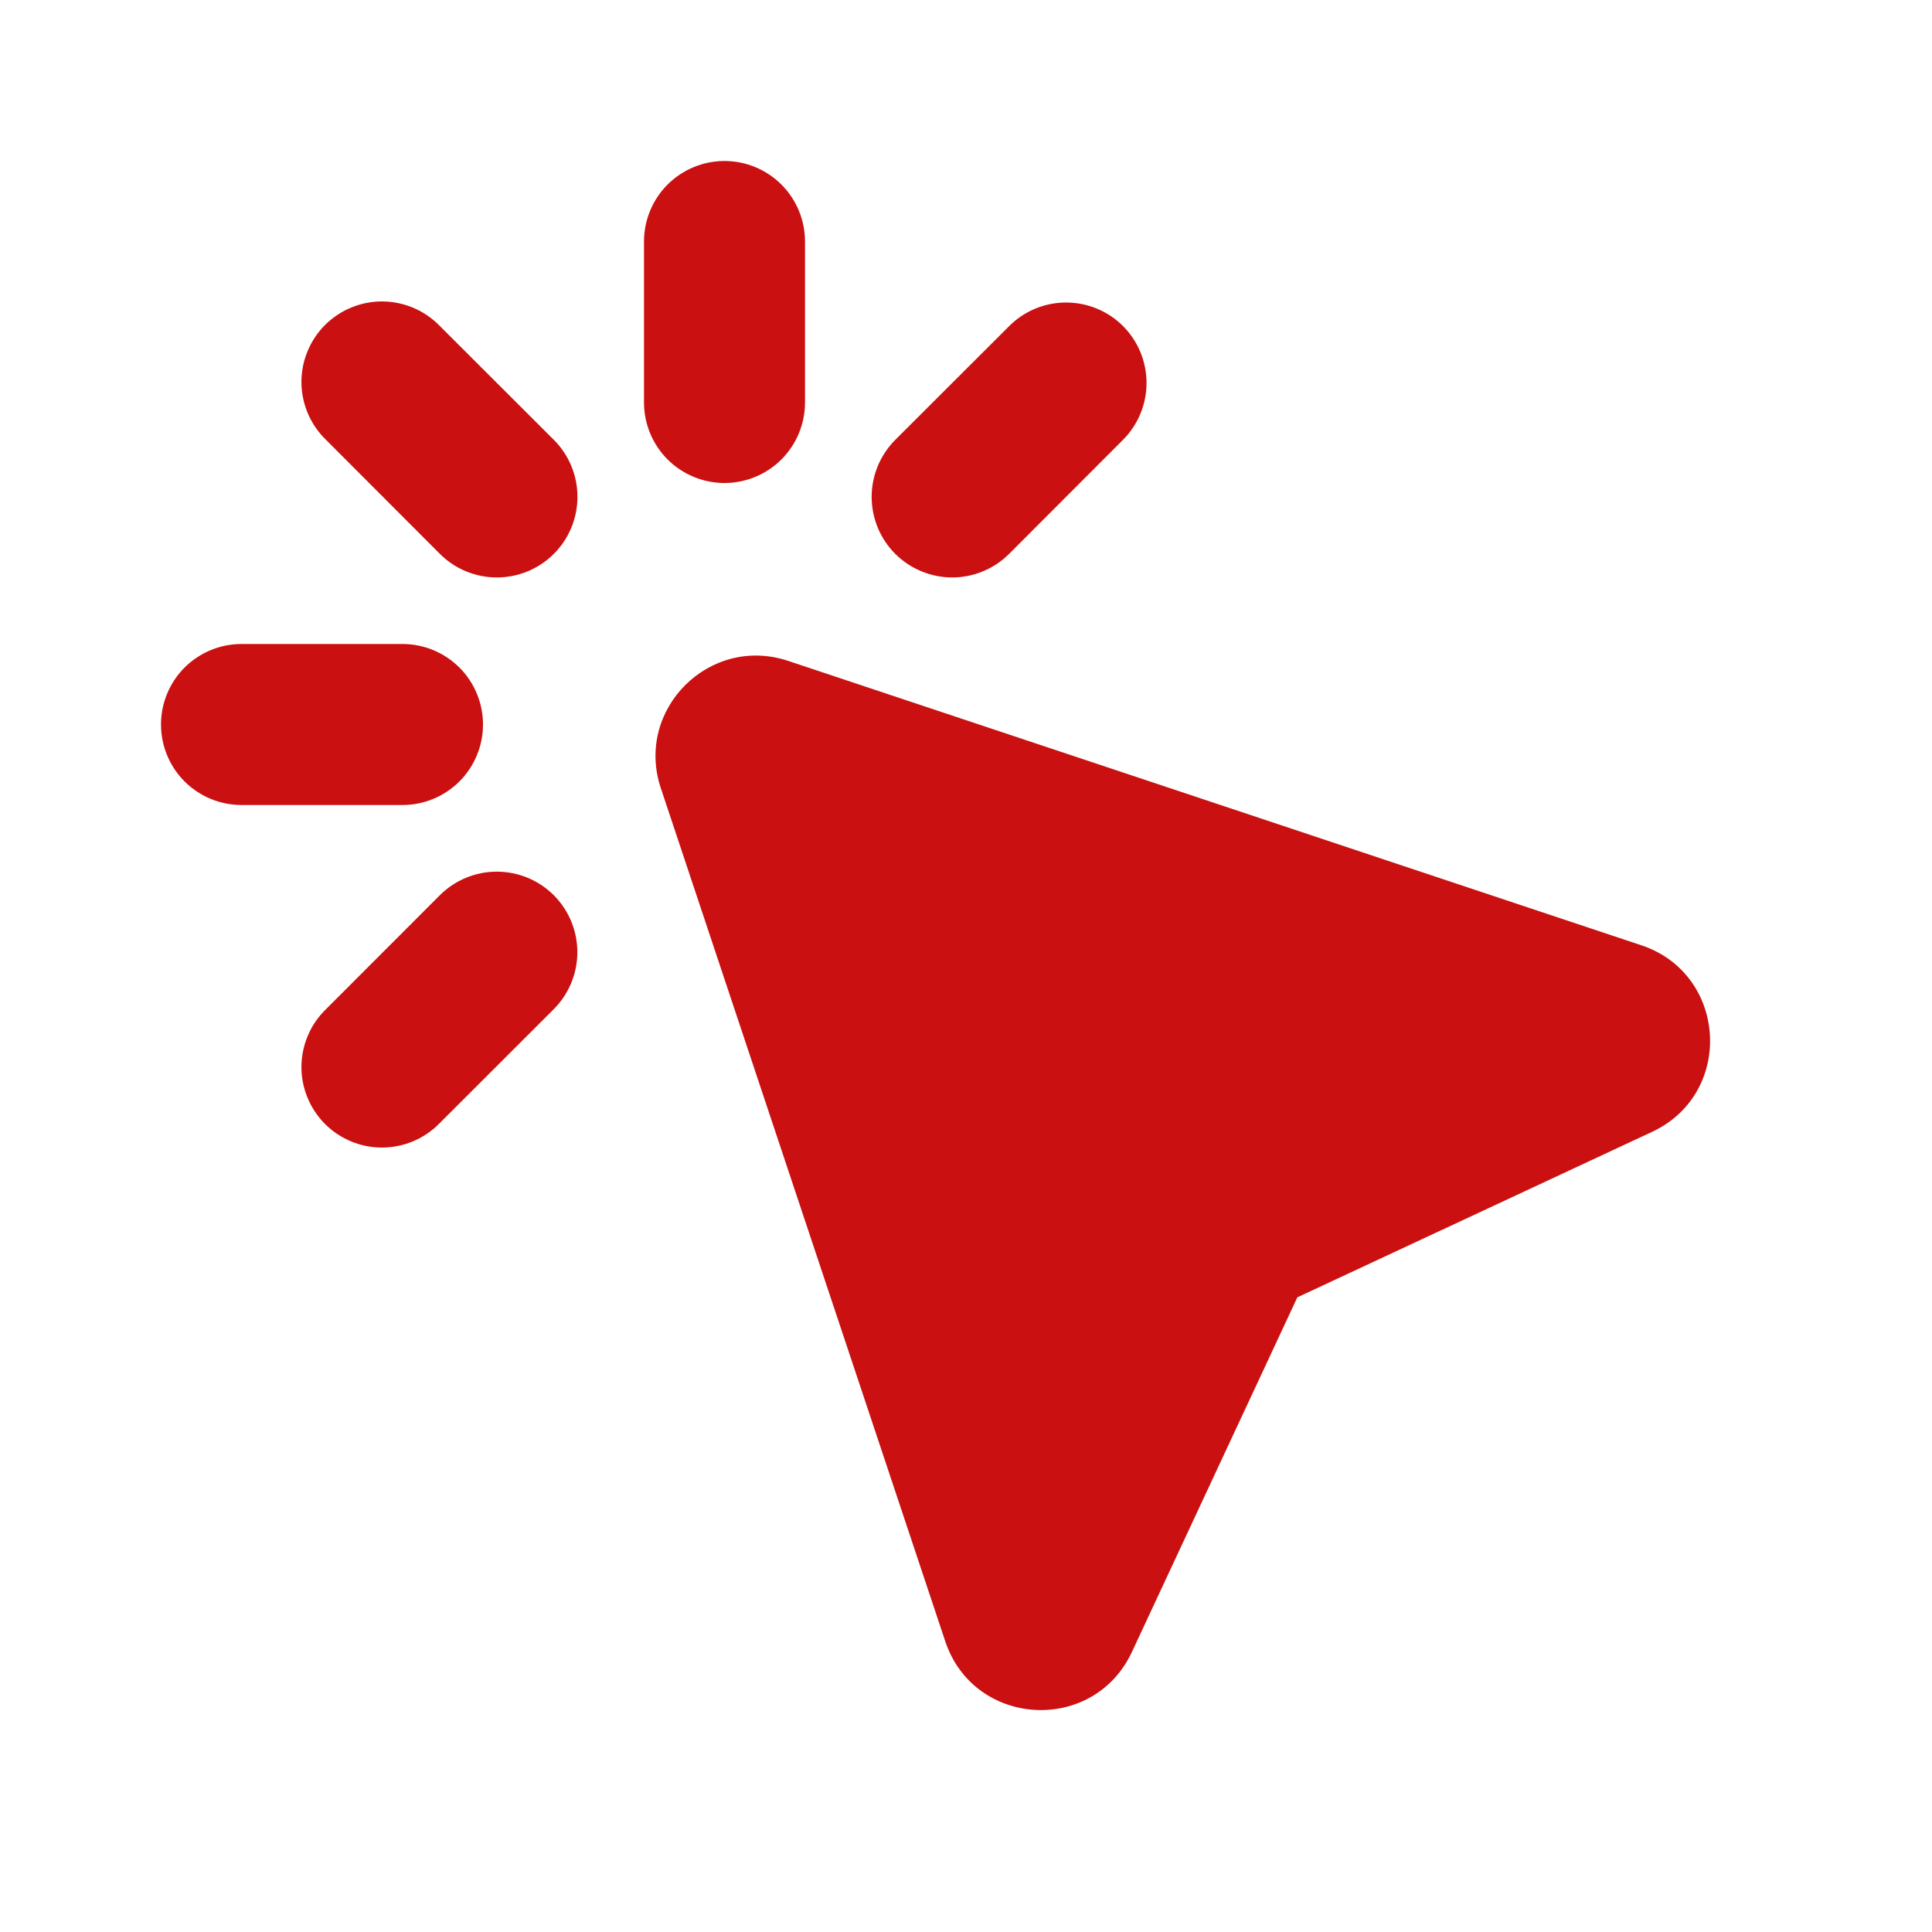 <svg width="36" height="36" viewBox="0 0 36 36" fill="none" xmlns="http://www.w3.org/2000/svg">
<path fill-rule="evenodd" clip-rule="evenodd" d="M15 4.5C15 4.102 14.842 3.721 14.561 3.439C14.279 3.158 13.898 3 13.5 3C13.102 3 12.721 3.158 12.439 3.439C12.158 3.721 12 4.102 12 4.5V7.5C12 7.898 12.158 8.279 12.439 8.561C12.721 8.842 13.102 9 13.5 9C13.898 9 14.279 8.842 14.561 8.561C14.842 8.279 15 7.898 15 7.5V4.5ZM8.196 6.075C8.058 5.932 7.892 5.817 7.709 5.739C7.526 5.66 7.329 5.619 7.13 5.617C6.931 5.615 6.733 5.653 6.549 5.729C6.365 5.804 6.197 5.916 6.056 6.056C5.916 6.197 5.804 6.365 5.729 6.549C5.653 6.733 5.615 6.931 5.617 7.13C5.619 7.329 5.66 7.526 5.739 7.709C5.817 7.892 5.932 8.058 6.075 8.196L8.196 10.32C8.335 10.46 8.501 10.57 8.683 10.646C8.865 10.721 9.061 10.76 9.258 10.76C9.455 10.76 9.651 10.721 9.833 10.646C10.015 10.57 10.181 10.46 10.32 10.32C10.46 10.181 10.57 10.015 10.646 9.833C10.721 9.651 10.76 9.455 10.76 9.258C10.76 9.061 10.721 8.865 10.646 8.683C10.57 8.501 10.46 8.335 10.32 8.196L8.196 6.075ZM14.687 12.315C13.22 11.826 11.826 13.22 12.313 14.685L17.613 30.582C18.148 32.19 20.373 32.319 21.091 30.783L24.174 24.174L30.783 21.091C32.319 20.375 32.19 18.148 30.582 17.613L14.687 12.315ZM20.925 6.075C21.206 6.356 21.364 6.738 21.364 7.136C21.364 7.533 21.206 7.915 20.925 8.196L18.804 10.32C18.665 10.459 18.499 10.57 18.317 10.645C18.135 10.721 17.94 10.76 17.743 10.76C17.546 10.76 17.351 10.721 17.168 10.645C16.986 10.57 16.821 10.459 16.681 10.32C16.542 10.181 16.432 10.015 16.356 9.833C16.281 9.651 16.242 9.456 16.242 9.259C16.242 9.062 16.281 8.867 16.356 8.684C16.432 8.502 16.542 8.337 16.681 8.197L18.804 6.077C19.085 5.795 19.467 5.637 19.864 5.637C20.262 5.637 20.644 5.794 20.925 6.075ZM3 13.5C3 13.102 3.158 12.721 3.439 12.439C3.721 12.158 4.102 12 4.5 12H7.5C7.898 12 8.279 12.158 8.561 12.439C8.842 12.721 9 13.102 9 13.5C9 13.898 8.842 14.279 8.561 14.561C8.279 14.842 7.898 15 7.5 15H4.5C4.102 15 3.721 14.842 3.439 14.561C3.158 14.279 3 13.898 3 13.5ZM10.319 18.804C10.458 18.665 10.568 18.499 10.644 18.317C10.719 18.135 10.758 17.94 10.758 17.743C10.758 17.546 10.719 17.351 10.644 17.168C10.568 16.986 10.458 16.821 10.319 16.681C10.179 16.542 10.014 16.432 9.832 16.356C9.649 16.281 9.454 16.242 9.257 16.242C9.06 16.242 8.865 16.281 8.683 16.356C8.501 16.432 8.335 16.542 8.196 16.681L6.075 18.804C5.932 18.942 5.817 19.108 5.739 19.291C5.66 19.474 5.619 19.671 5.617 19.87C5.615 20.069 5.653 20.267 5.729 20.451C5.804 20.635 5.916 20.803 6.056 20.944C6.197 21.084 6.365 21.196 6.549 21.271C6.733 21.347 6.931 21.385 7.13 21.383C7.329 21.381 7.526 21.34 7.709 21.261C7.892 21.183 8.058 21.068 8.196 20.925L10.319 18.804Z" fill="#CA1010"/>
</svg>
